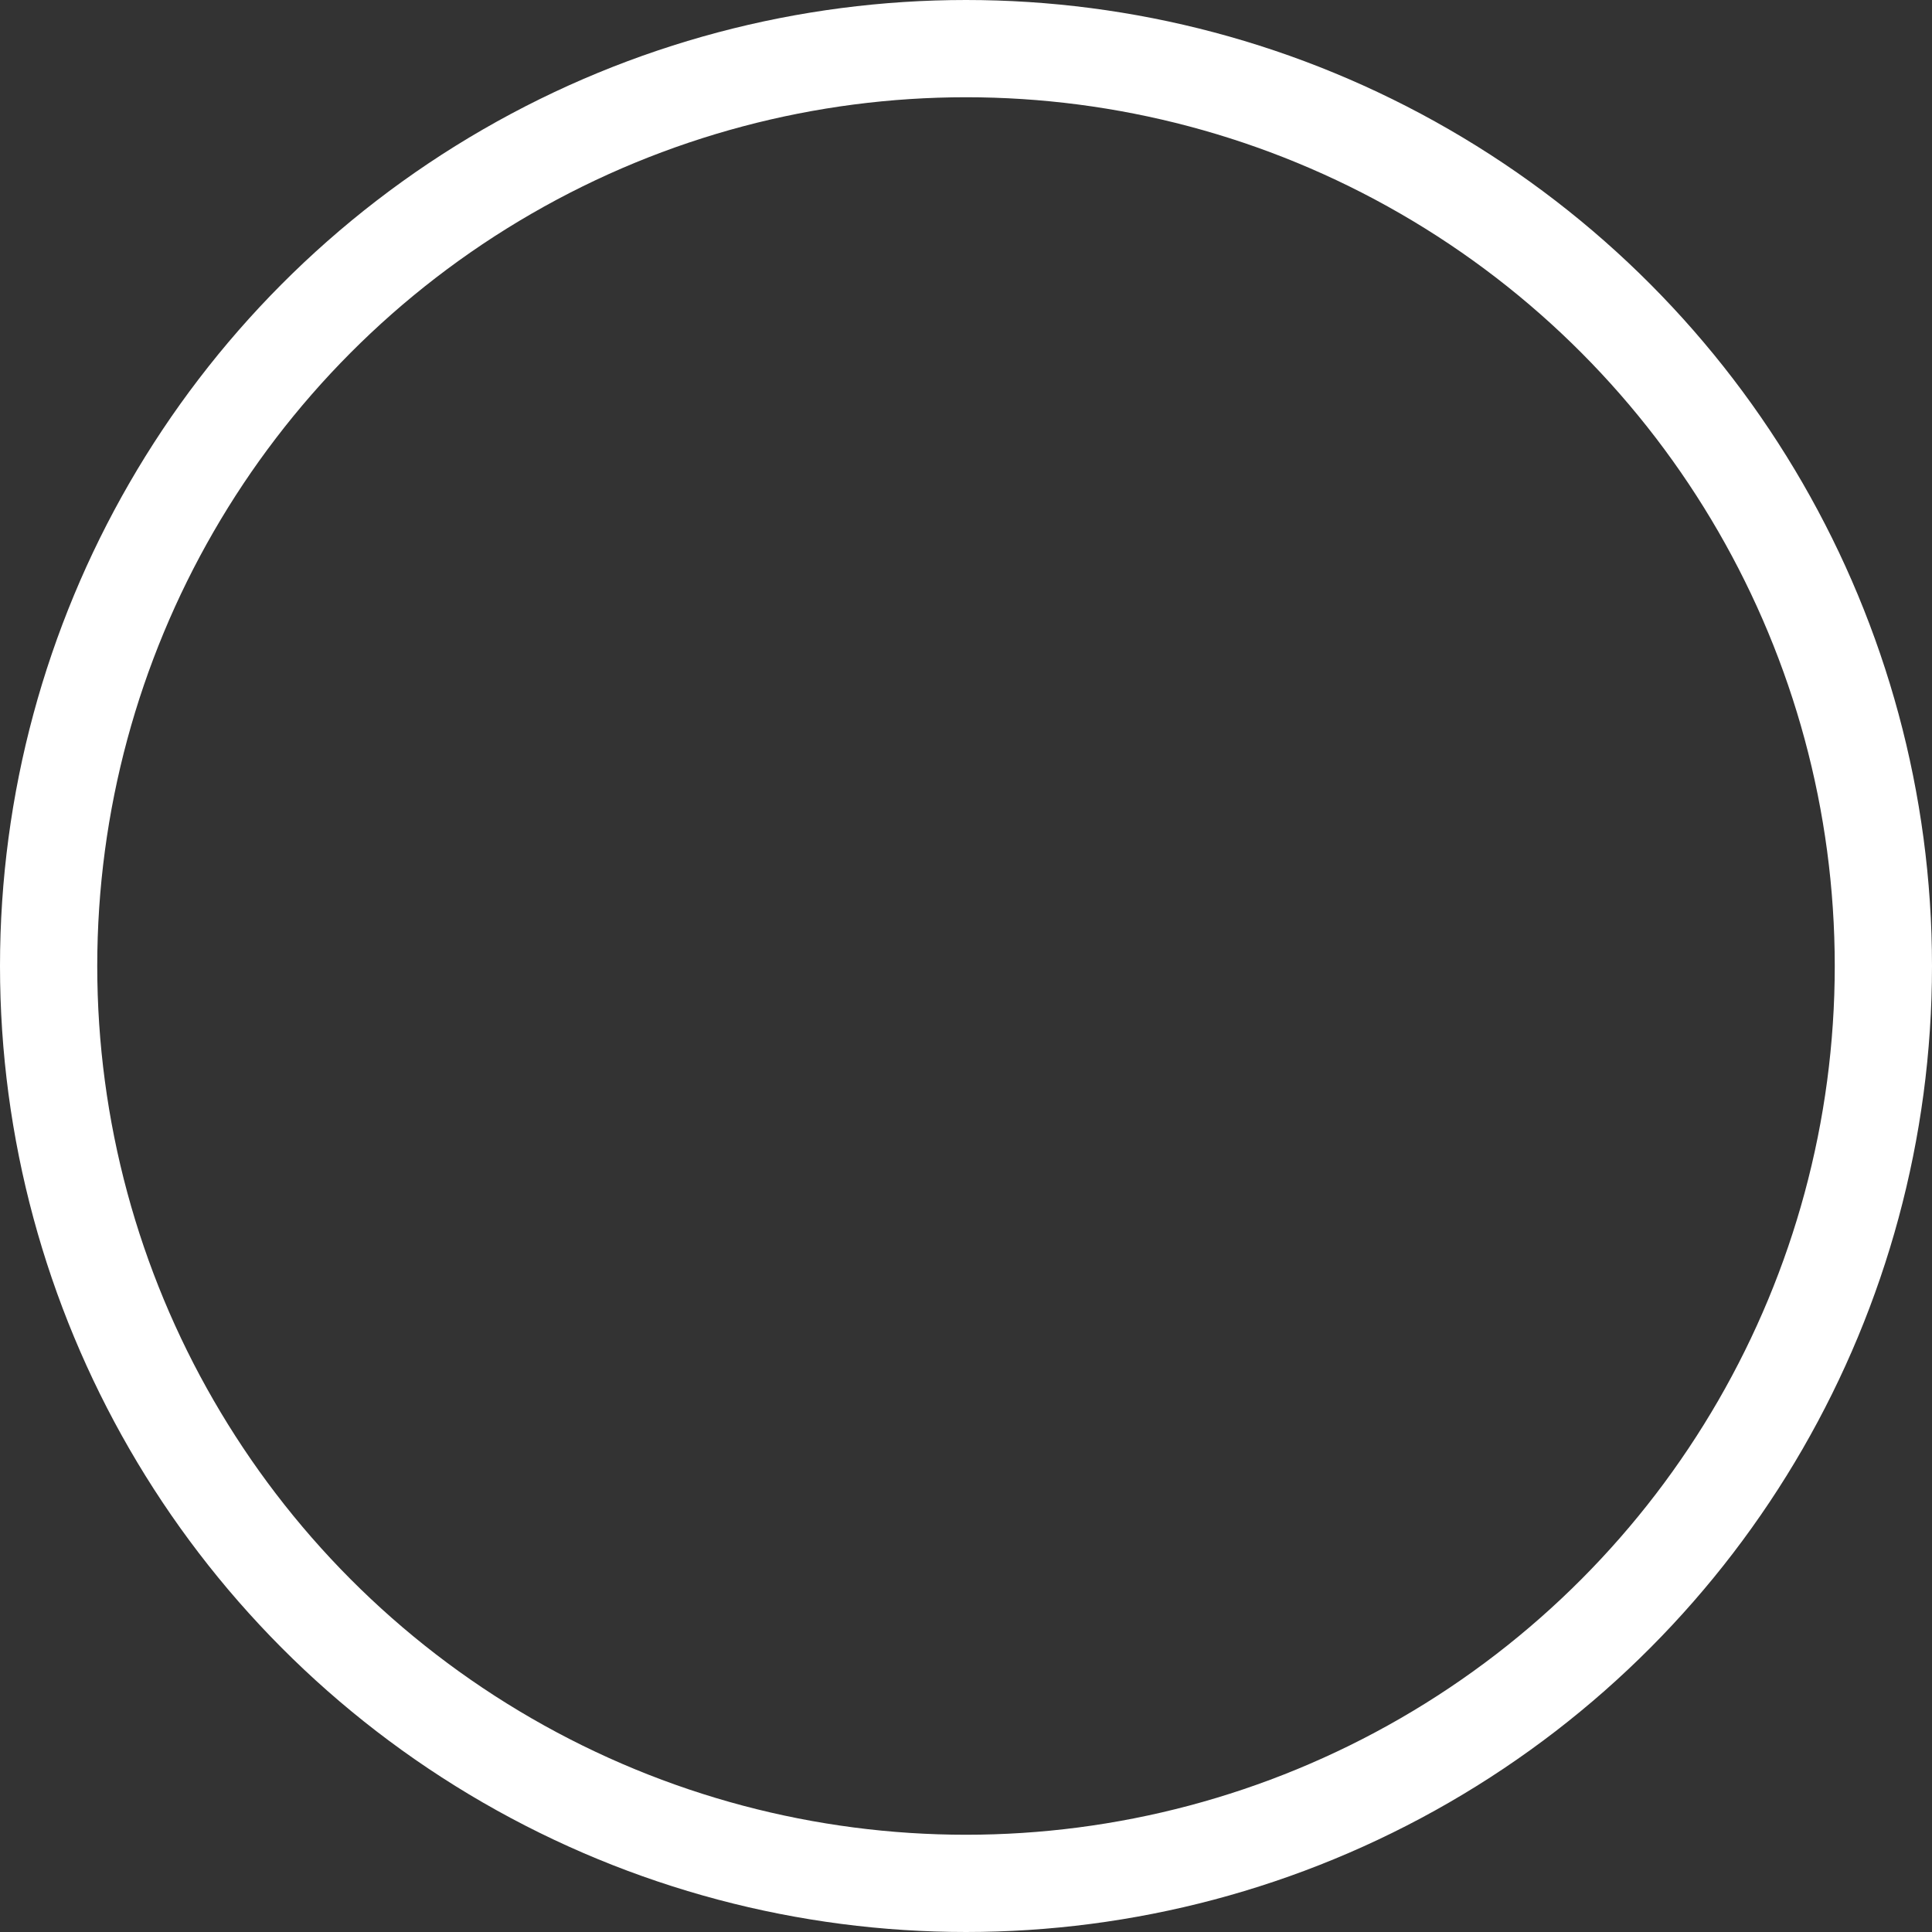 <?xml version="1.0" encoding="UTF-8"?>
<svg width="596px" height="596px" viewBox="0 0 596 596" version="1.1" xmlns="http://www.w3.org/2000/svg" xmlns:xlink="http://www.w3.org/1999/xlink">
    <rect x="0" y="0" width="596" height="596" fill="#333333" stroke="none"/>
    <title>Oval</title>
    <g id="Page-1" stroke="none" stroke-width="1" fill="none" fill-rule="evenodd">
        <g id="Group" transform="translate(-60, -68)" stroke="#FFFFFF" stroke-width="30">
            <g id="ico" transform="translate(60, 0)">
                <circle id="Oval" cx="298" cy="366" r="283"></circle>
            </g>
        </g>
    </g>
</svg>
